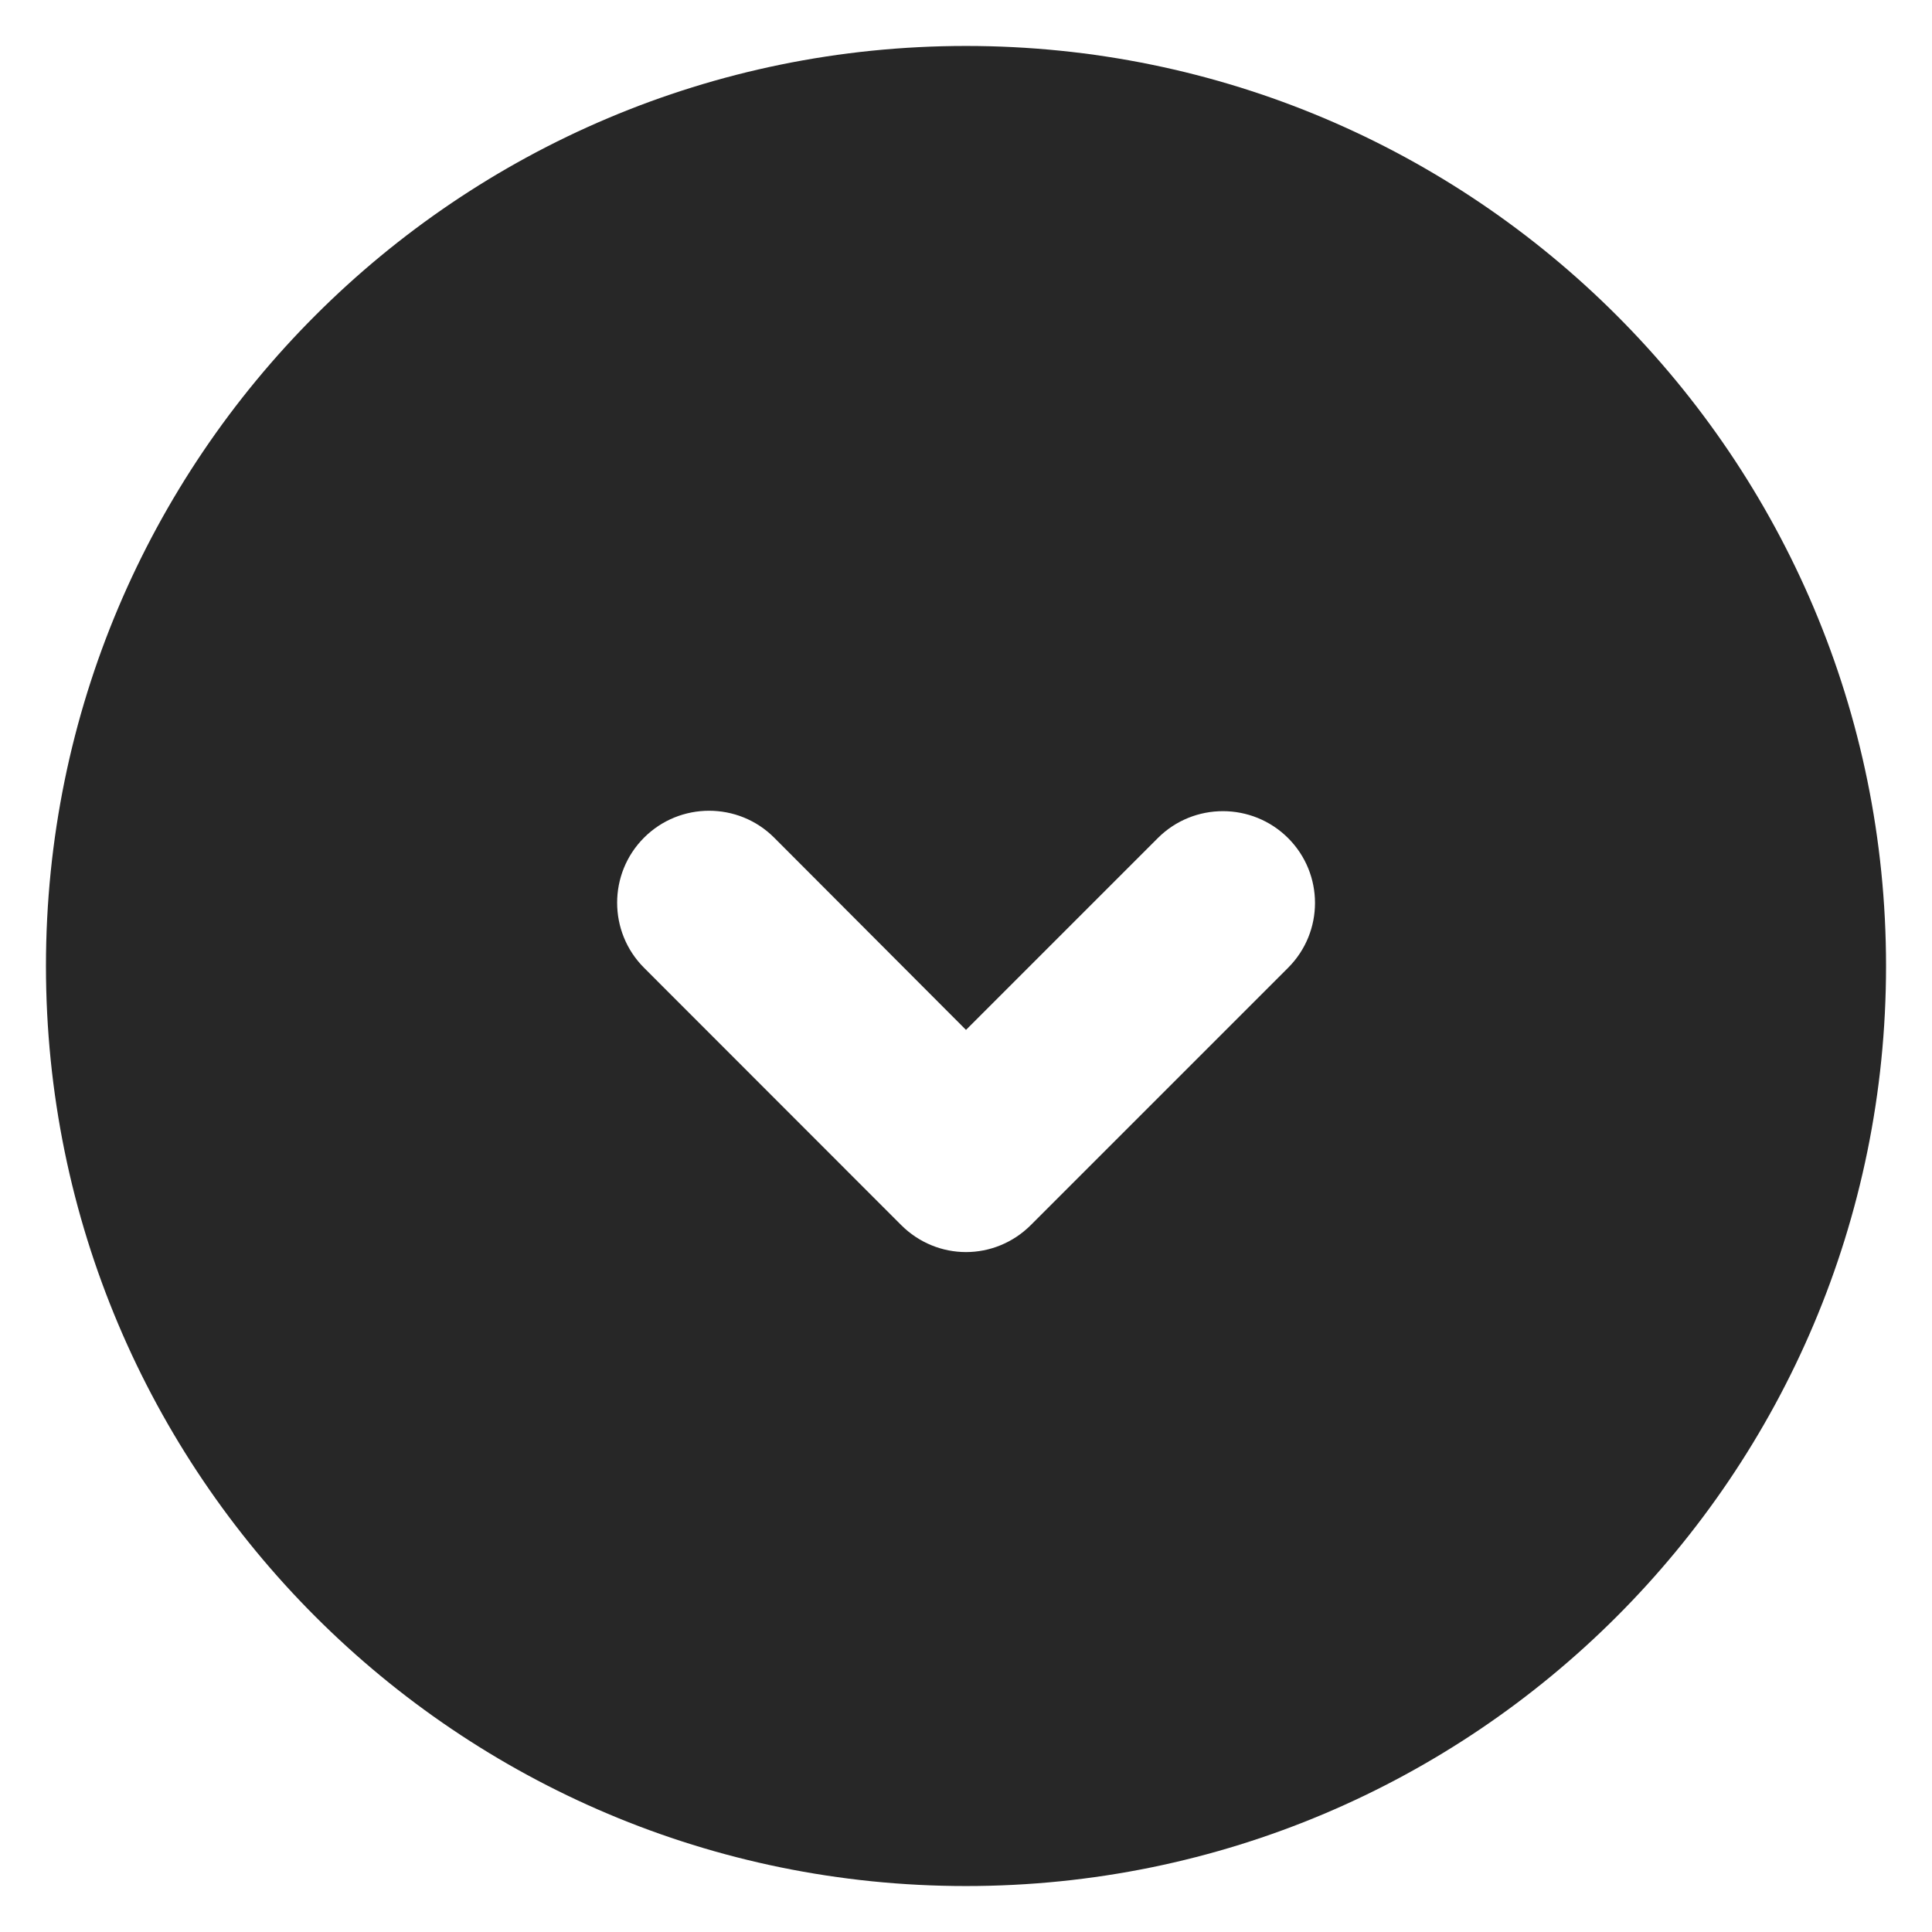 ﻿<svg width="14" height="14" viewBox="0 0 14 14" fill="none" xmlns="http://www.w3.org/2000/svg">
<path d="M7 0.333C3.317 0.333 0.333 3.317 0.333 7C0.333 10.683 3.317 13.667 7 13.667C10.684 13.667 13.667 10.683 13.667 7C13.667 3.317 10.684 0.333 7 0.333ZM9.334 7.013L7.47 8.877C7.34 9.007 7.17 9.073 7 9.073C6.83 9.073 6.66 9.007 6.53 8.877L4.667 7.013C4.407 6.753 4.407 6.33 4.667 6.07C4.927 5.81 5.35 5.81 5.61 6.07L7 7.463L8.39 6.073C8.65 5.813 9.073 5.813 9.334 6.073C9.594 6.333 9.594 6.753 9.334 7.013Z" fill="#272727"/>
</svg>
